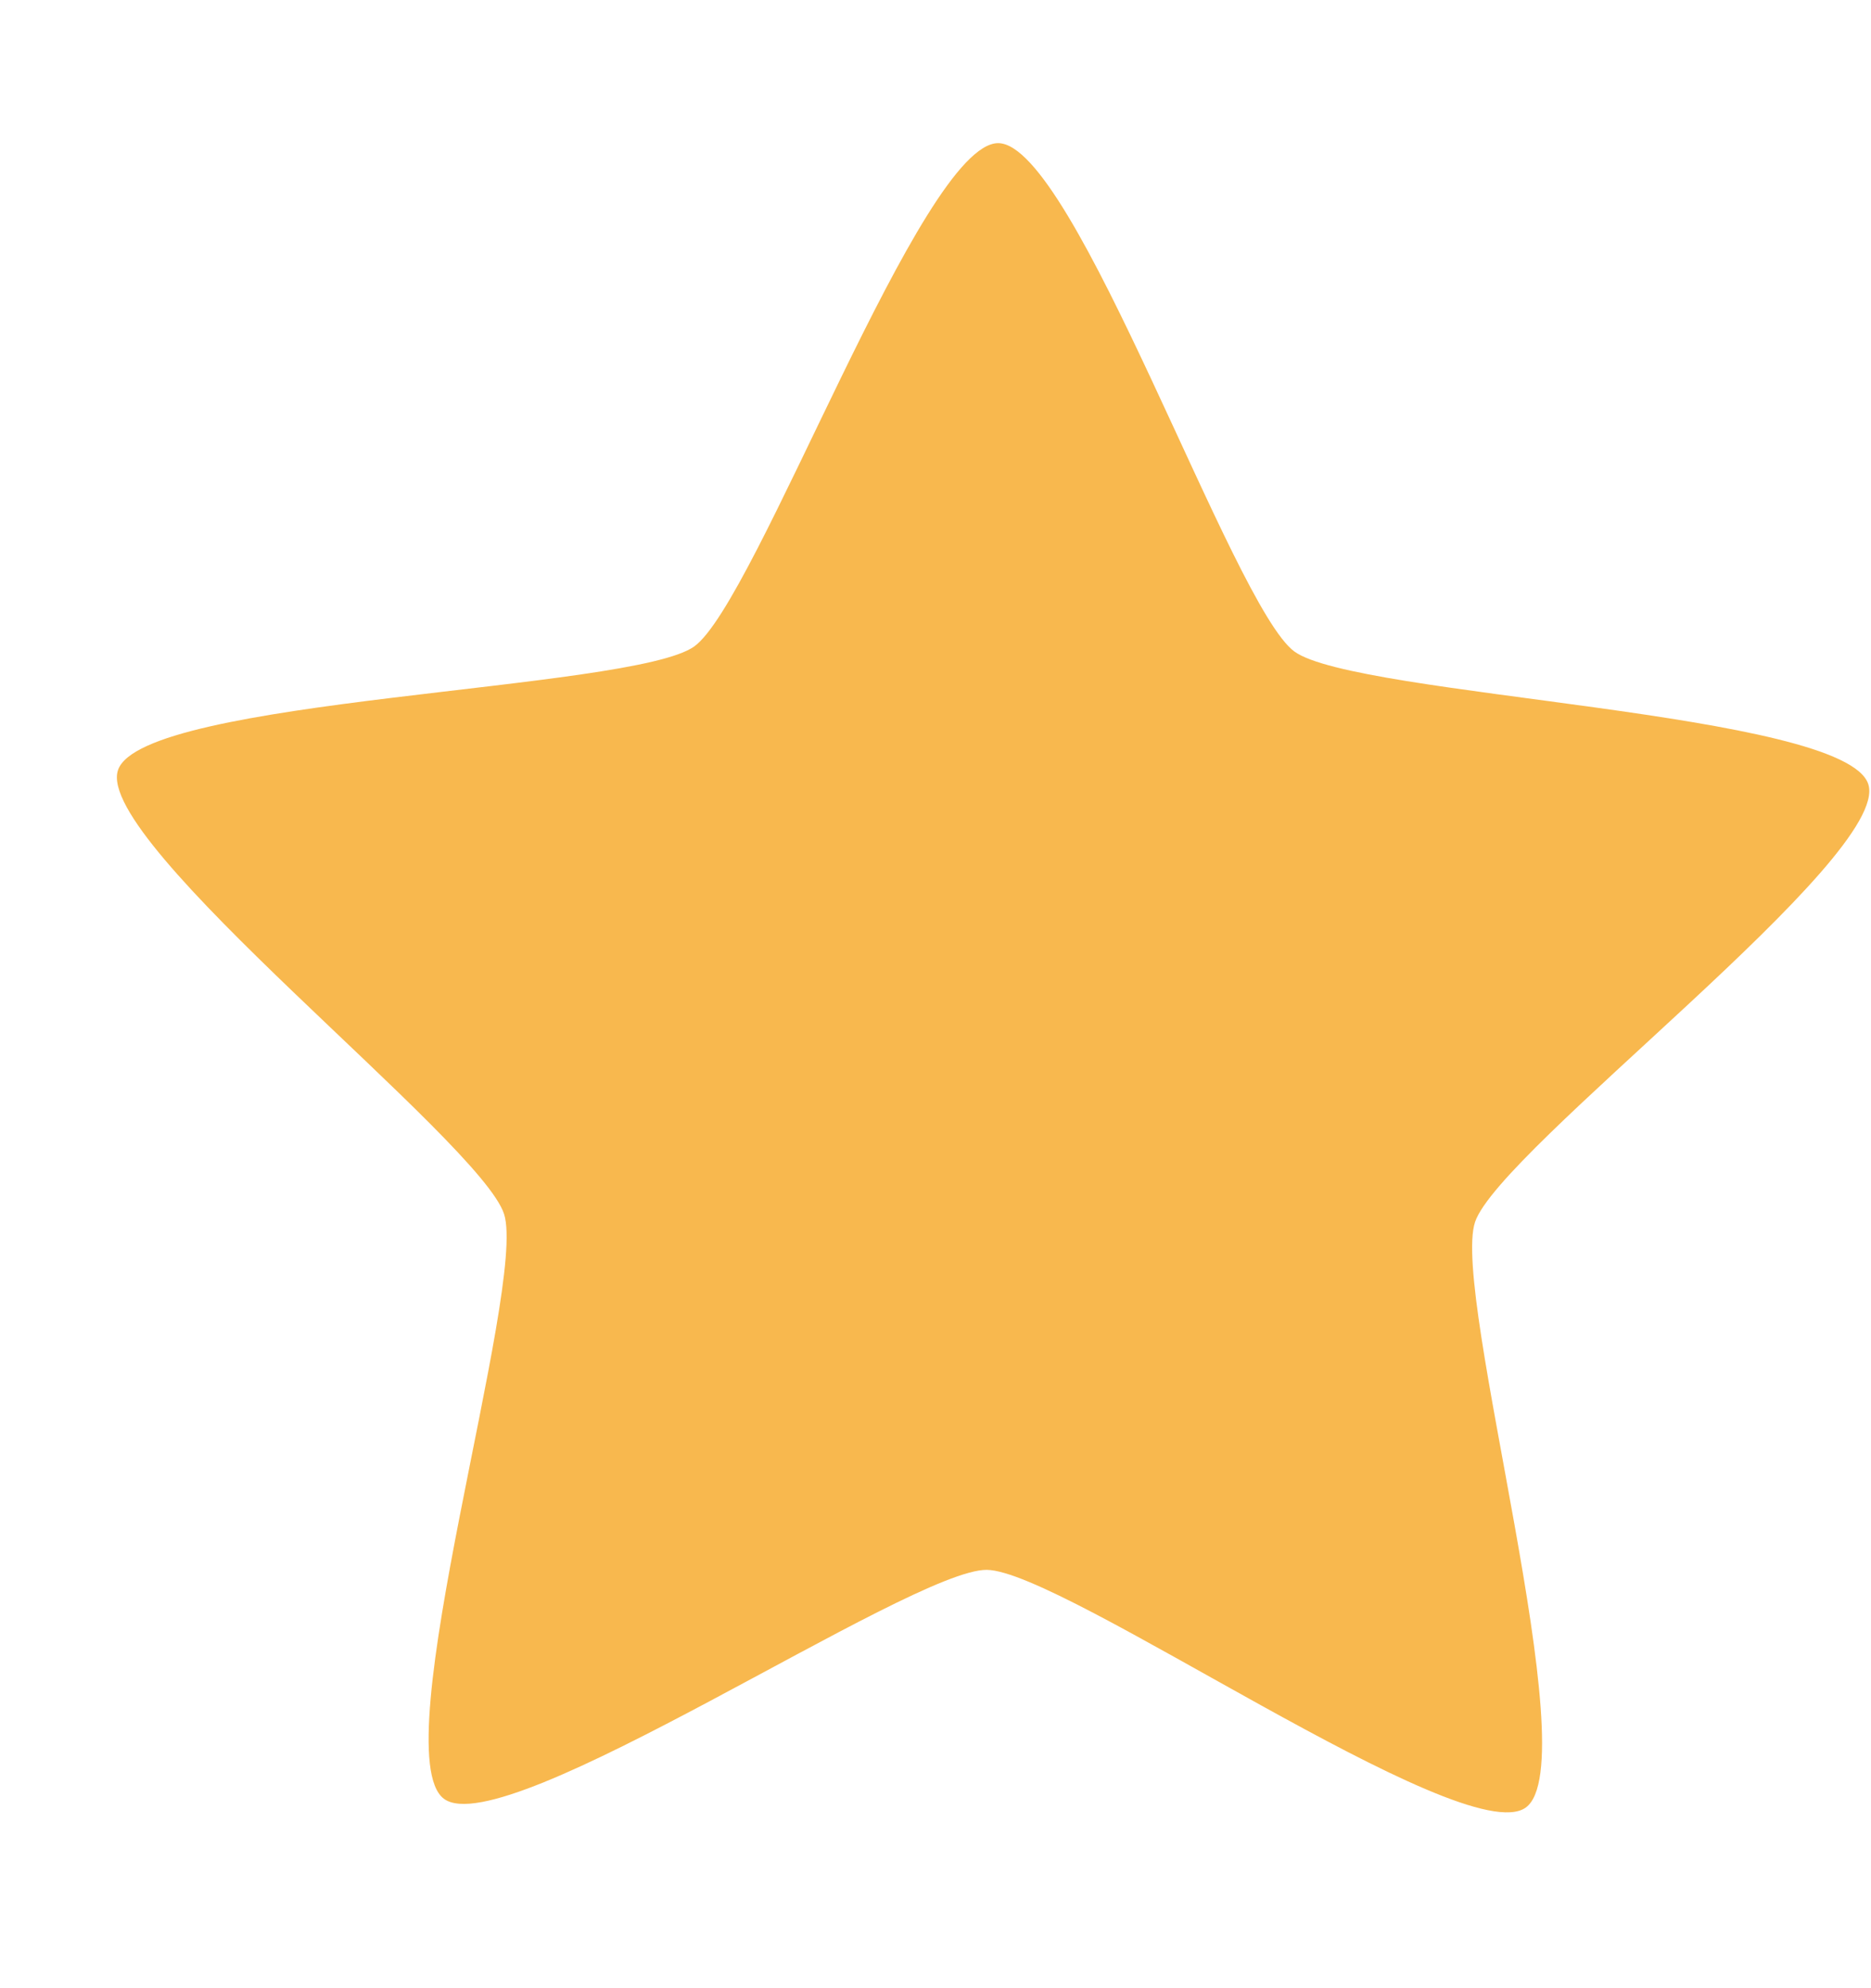 <svg width="16" height="17" viewBox="0 0 16 17" fill="none" xmlns="http://www.w3.org/2000/svg">
<path d="M13.047 15.456C12.514 15.836 9.093 13.428 8.438 13.423C7.783 13.418 4.323 15.77 3.797 15.381C3.27 14.993 4.508 11.005 4.311 10.382C4.114 9.759 0.801 7.205 1.009 6.585C1.216 5.966 5.403 5.908 5.936 5.528C6.469 5.149 7.882 1.218 8.537 1.224C9.192 1.229 10.54 5.181 11.068 5.57C11.594 5.958 15.78 6.083 15.977 6.706C16.174 7.329 12.821 9.829 12.614 10.449C12.406 11.069 13.58 15.076 13.047 15.456Z" fill="#F8B84E"/>
</svg>

